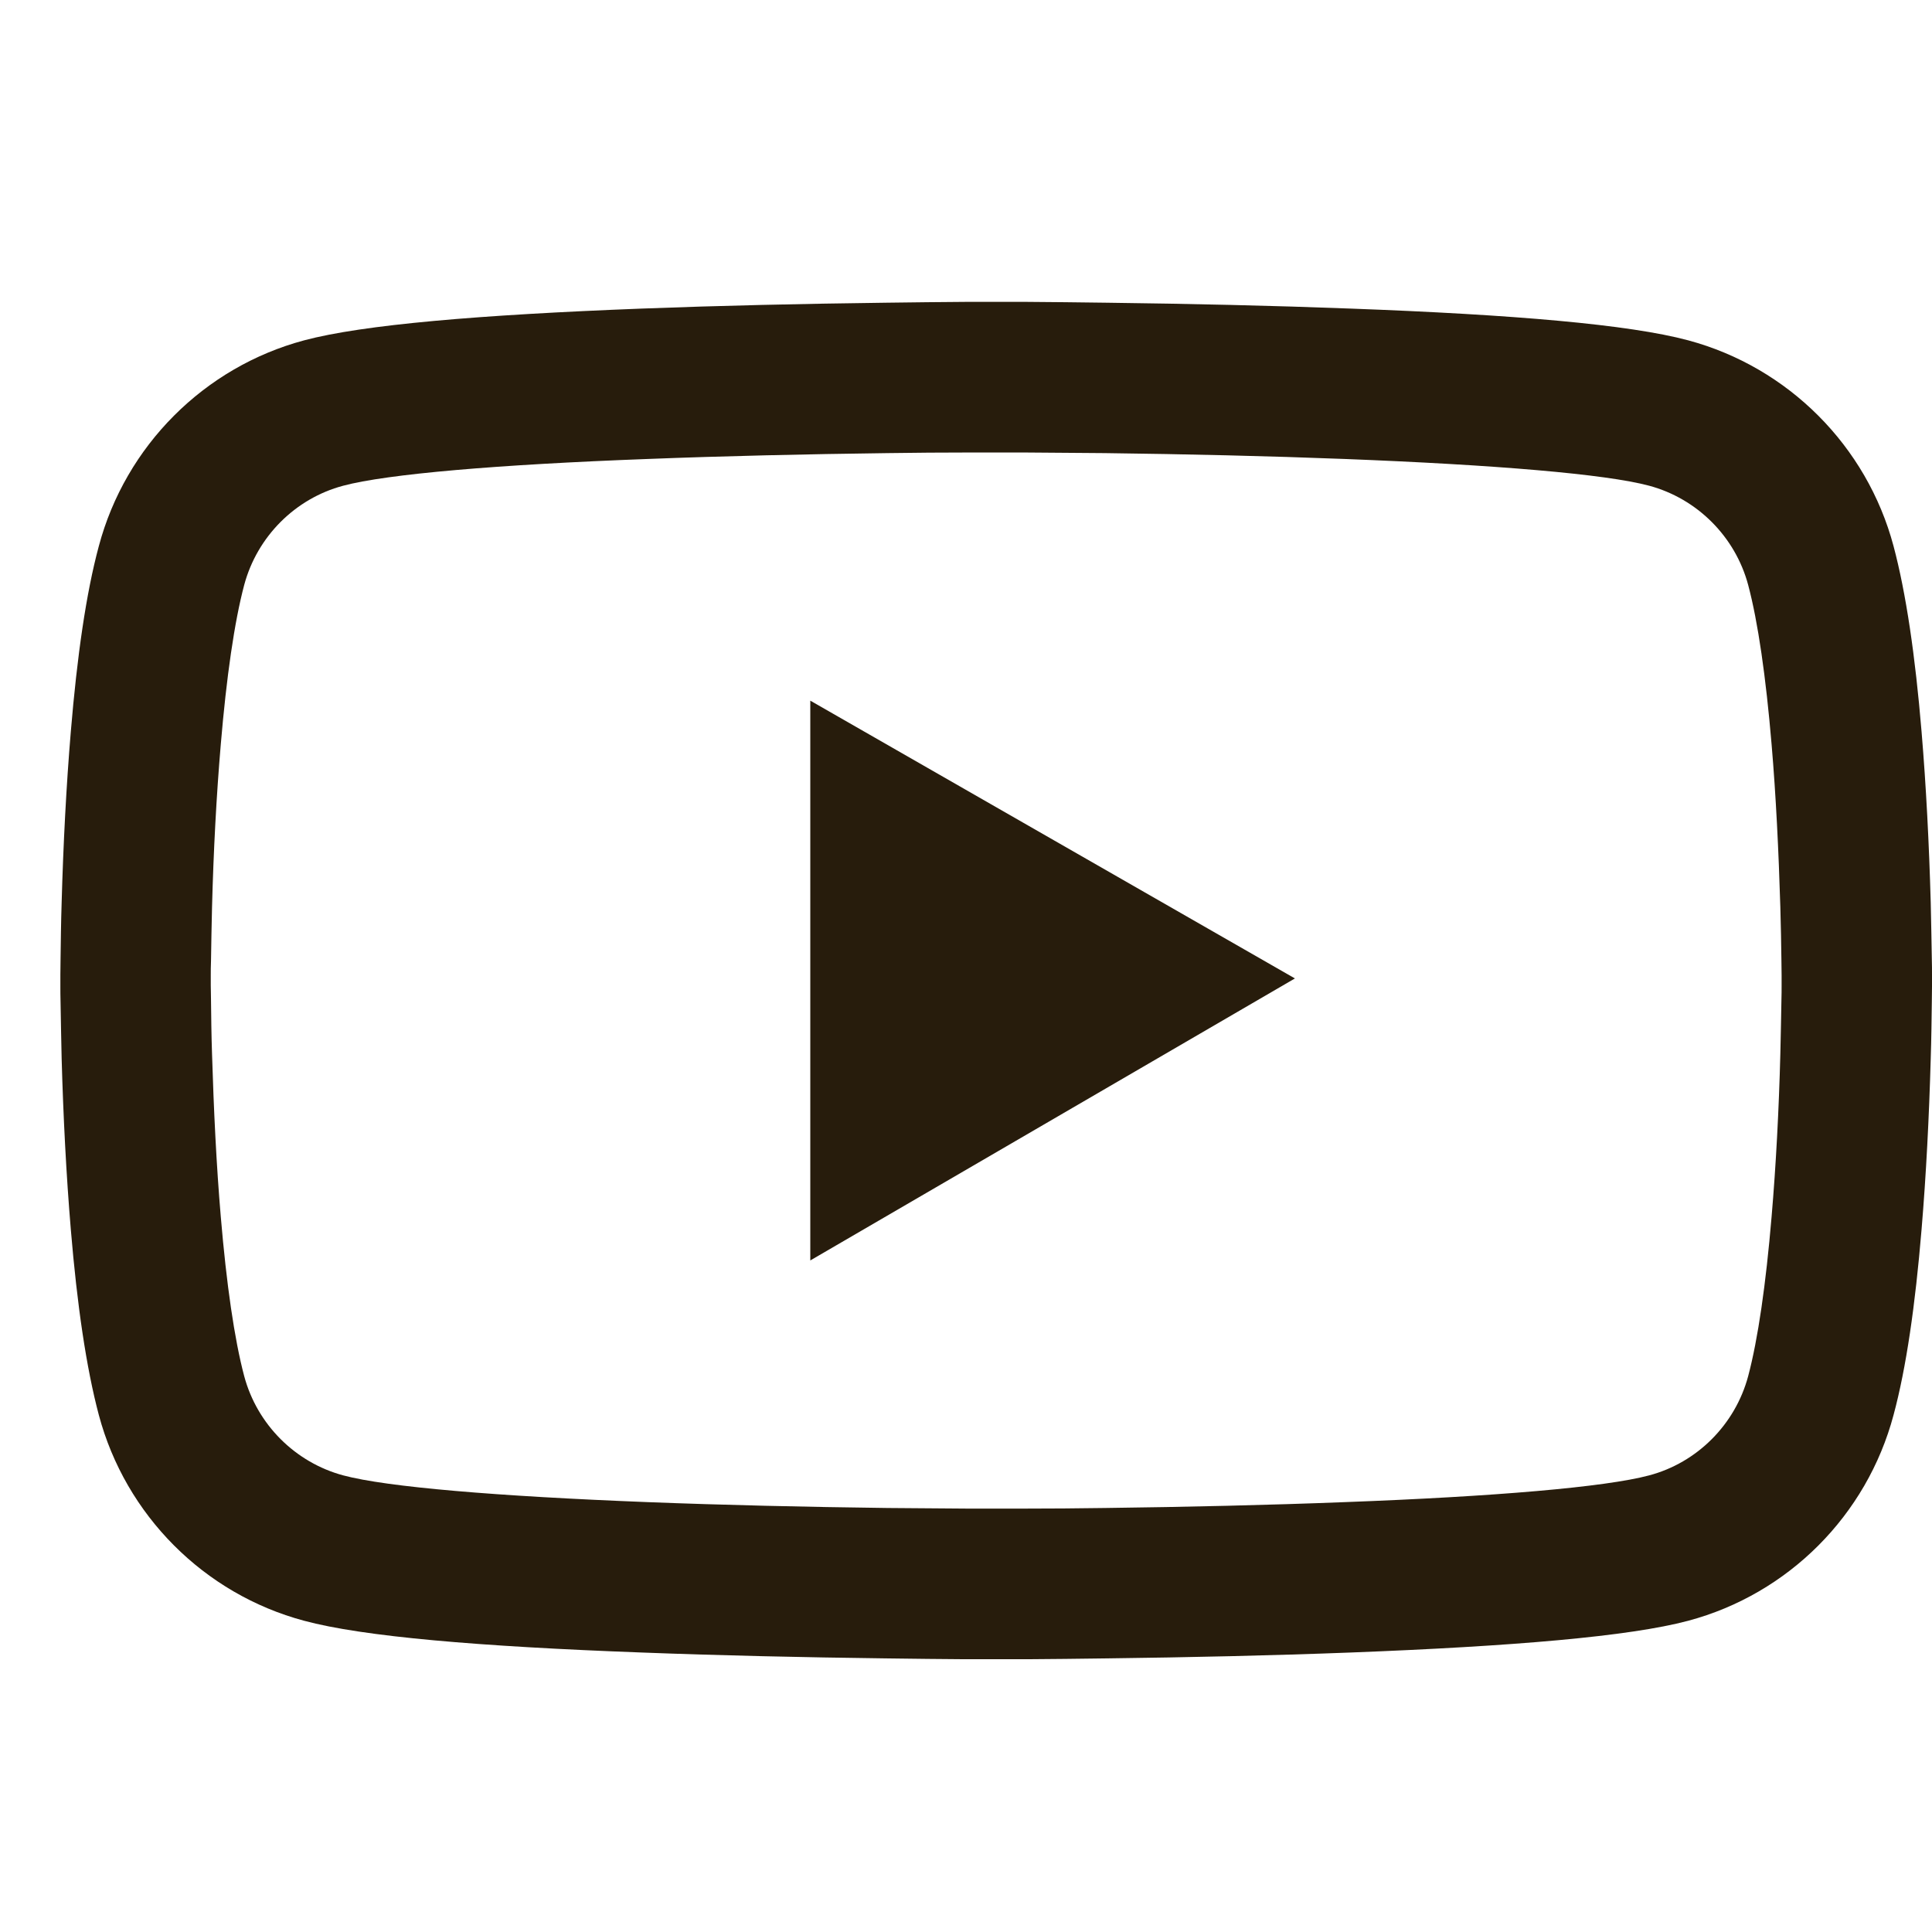 <svg width="32" height="32" viewBox="0 0 32 32" fill="none" xmlns="http://www.w3.org/2000/svg">
<path d="M32 16.144C32 16.068 32 15.982 31.997 15.881C31.993 15.601 31.986 15.286 31.979 14.95C31.952 13.985 31.903 13.023 31.827 12.117C31.723 10.868 31.571 9.826 31.363 9.045C30.921 7.387 29.62 6.083 27.962 5.637C26.983 5.374 25.067 5.211 22.368 5.111C21.084 5.062 19.711 5.031 18.337 5.014C17.856 5.007 17.41 5.003 17.009 5H15.991C15.59 5.003 15.144 5.007 14.663 5.014C13.289 5.031 11.916 5.062 10.632 5.111C7.933 5.215 6.013 5.377 5.038 5.637C3.384 6.079 2.079 7.384 1.637 9.045C1.426 9.826 1.277 10.868 1.173 12.117C1.097 13.023 1.048 13.985 1.021 14.95C1.01 15.286 1.007 15.601 1.003 15.881C1.003 15.982 1 16.068 1 16.144V16.338C1 16.414 1 16.5 1.003 16.601C1.007 16.881 1.014 17.196 1.021 17.532C1.048 18.497 1.097 19.459 1.173 20.365C1.277 21.614 1.429 22.655 1.637 23.437C2.079 25.095 3.38 26.402 5.038 26.845C6.013 27.108 7.933 27.271 10.632 27.371C11.916 27.42 13.289 27.451 14.663 27.468C15.144 27.475 15.59 27.479 15.991 27.482H17.009C17.41 27.479 17.856 27.475 18.337 27.468C19.711 27.451 21.084 27.42 22.368 27.371C25.067 27.267 26.987 27.105 27.962 26.845C29.62 26.402 30.921 25.098 31.363 23.437C31.574 22.655 31.723 21.614 31.827 20.365C31.903 19.459 31.952 18.497 31.979 17.532C31.99 17.196 31.993 16.881 31.997 16.601C31.997 16.5 32 16.414 32 16.338V16.241V16.144ZM29.509 16.324C29.509 16.397 29.509 16.476 29.506 16.57C29.502 16.84 29.495 17.137 29.488 17.459C29.464 18.379 29.416 19.299 29.343 20.154C29.249 21.268 29.118 22.181 28.955 22.794C28.741 23.593 28.111 24.226 27.315 24.437C26.589 24.631 24.759 24.787 22.271 24.88C21.012 24.929 19.655 24.96 18.303 24.977C17.829 24.984 17.389 24.987 16.995 24.987H16.005C15.611 24.984 15.171 24.98 14.697 24.977C13.345 24.96 11.992 24.929 10.729 24.88C8.241 24.783 6.408 24.631 5.685 24.437C4.889 24.223 4.259 23.593 4.045 22.794C3.882 22.181 3.751 21.268 3.657 20.154C3.584 19.299 3.54 18.379 3.512 17.459C3.501 17.137 3.498 16.836 3.495 16.57C3.495 16.476 3.491 16.393 3.491 16.324V16.22V16.158C3.491 16.085 3.491 16.006 3.495 15.912C3.498 15.642 3.505 15.345 3.512 15.023C3.536 14.103 3.584 13.182 3.657 12.328C3.751 11.214 3.882 10.3 4.045 9.688C4.259 8.889 4.889 8.256 5.685 8.045C6.411 7.851 8.241 7.695 10.729 7.602C11.988 7.553 13.345 7.522 14.697 7.505C15.171 7.498 15.611 7.495 16.005 7.495H16.995C17.389 7.498 17.829 7.501 18.303 7.505C19.655 7.522 21.008 7.553 22.271 7.602C24.759 7.699 26.592 7.851 27.315 8.045C28.111 8.259 28.741 8.889 28.955 9.688C29.118 10.3 29.249 11.214 29.343 12.328C29.416 13.182 29.46 14.103 29.488 15.023C29.498 15.345 29.502 15.646 29.506 15.912C29.506 16.006 29.509 16.089 29.509 16.158V16.324Z" fill="#271C0C"/>
<path d="M13.421 20.877L21.448 16.206L13.421 11.605V20.877Z" fill="#271C0C"/>
</svg>
